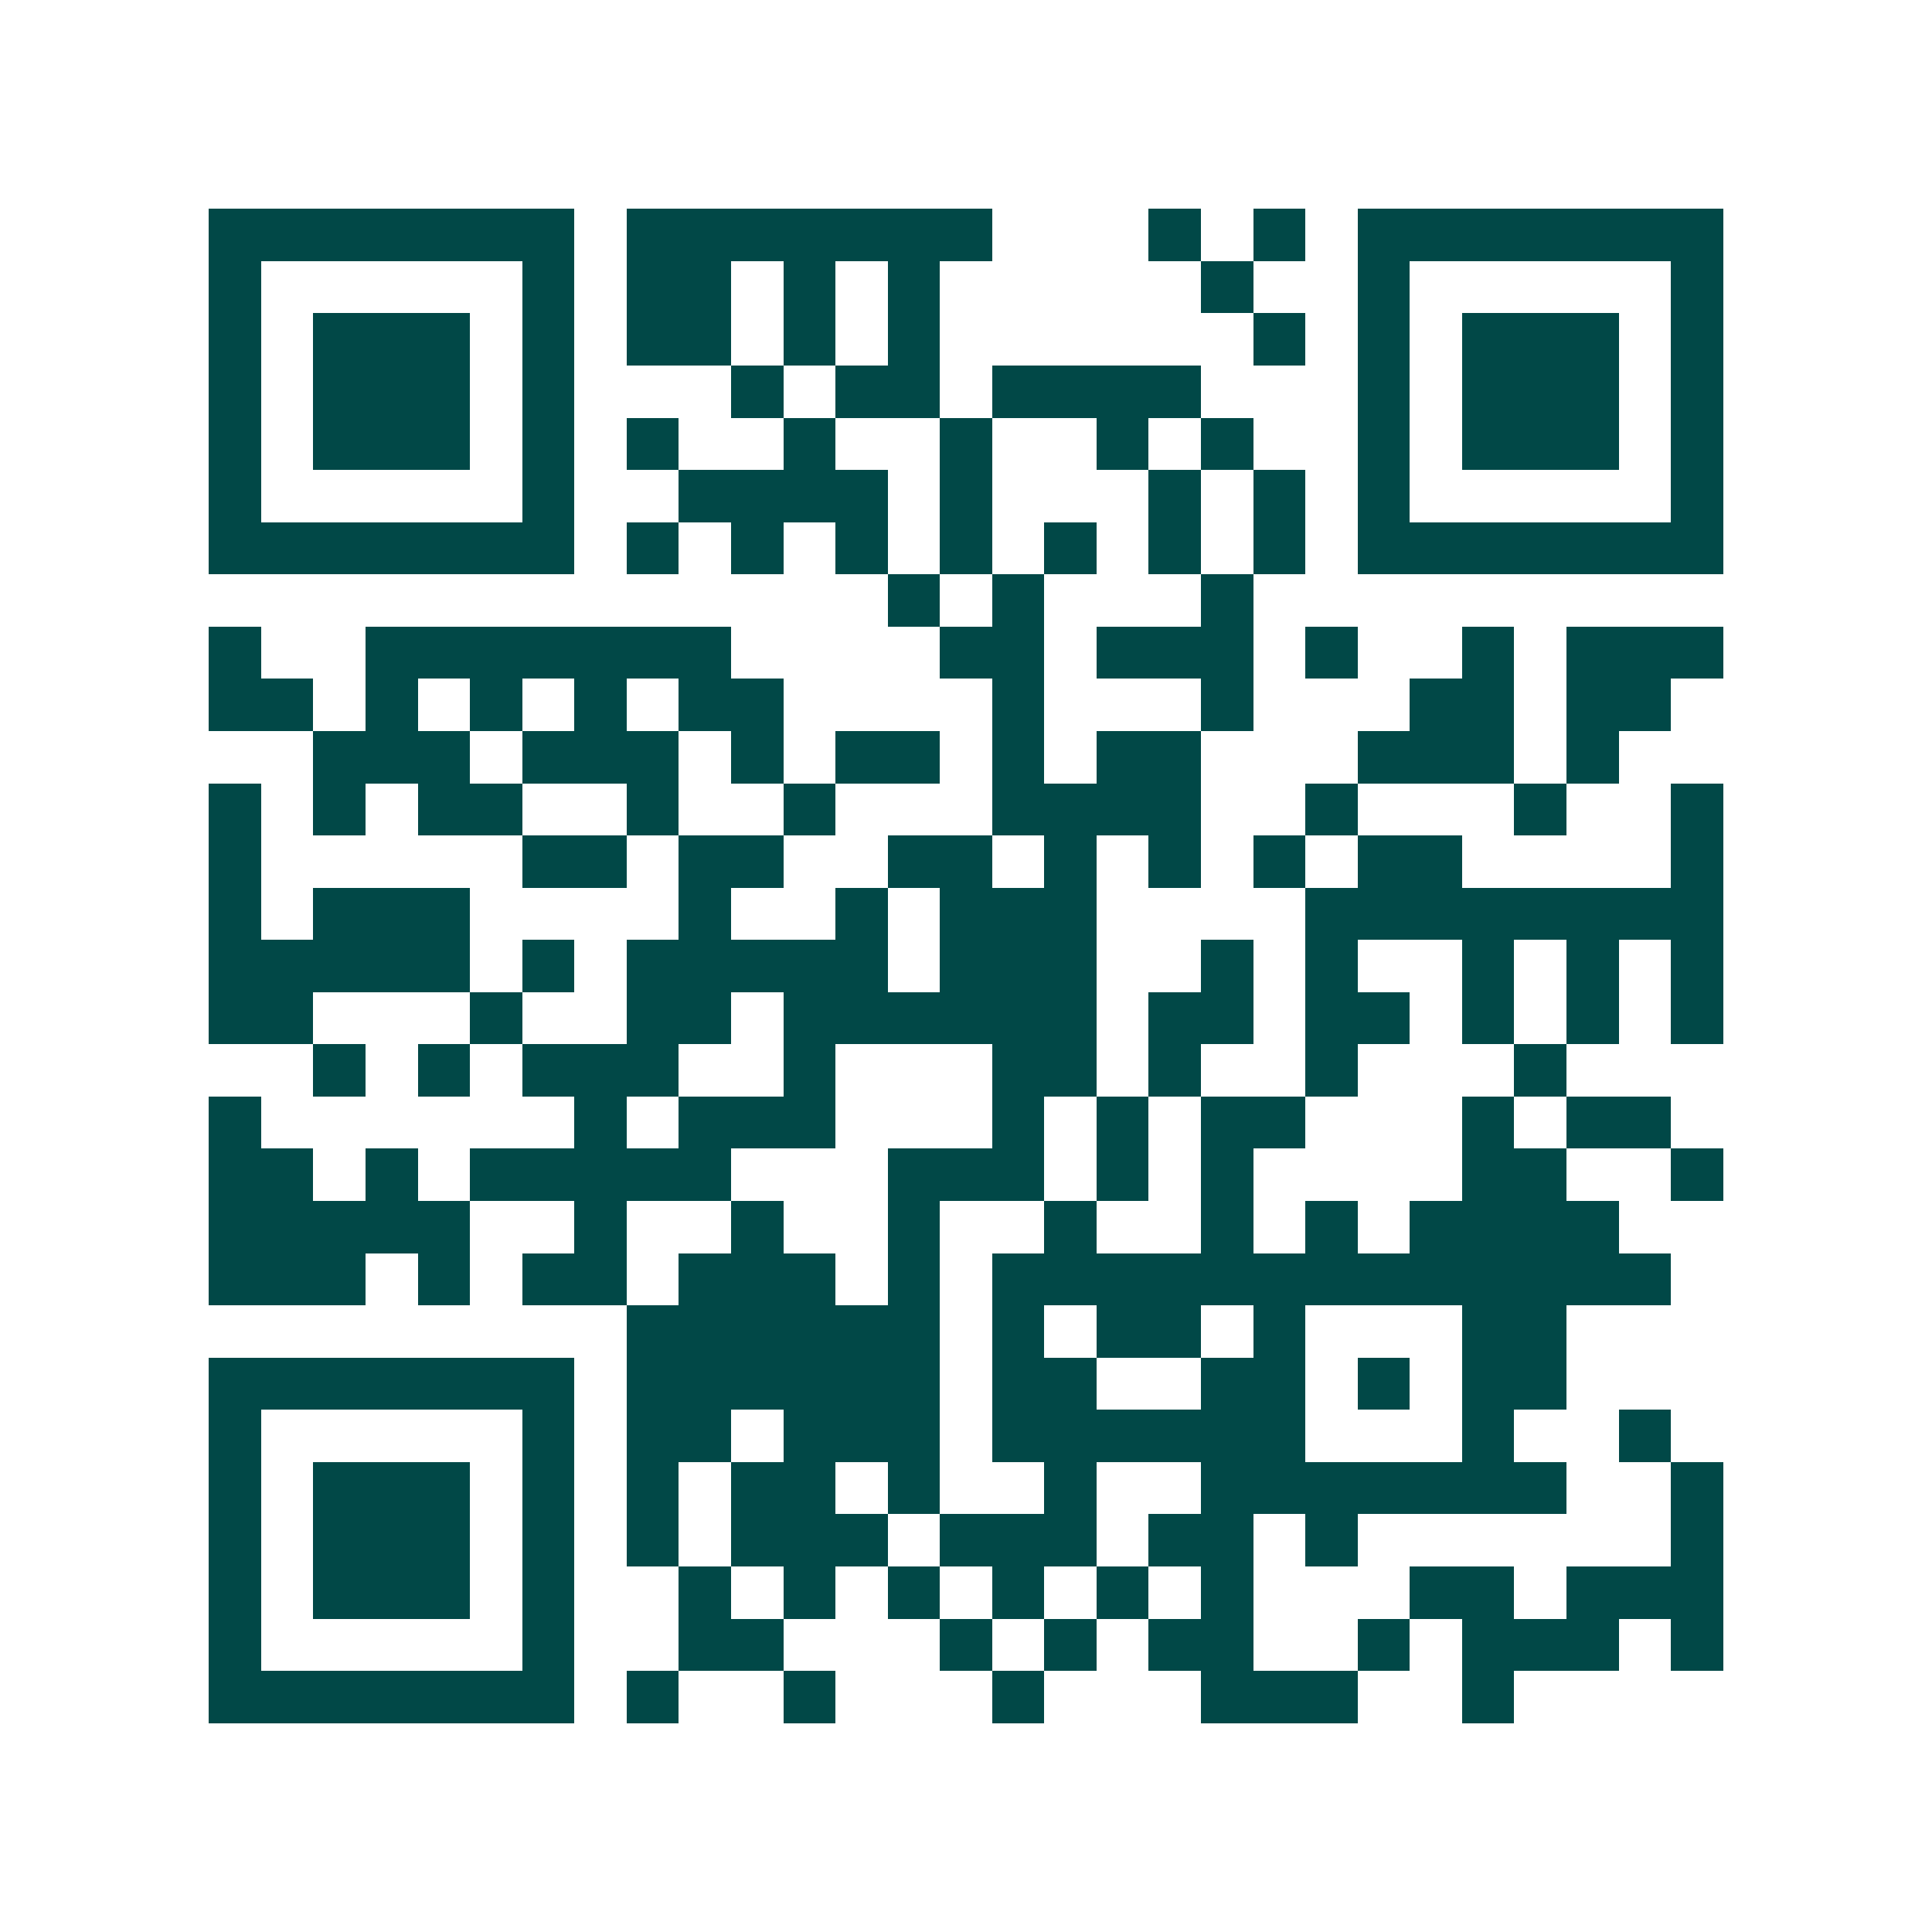 <svg xmlns="http://www.w3.org/2000/svg" width="200" height="200" viewBox="0 0 37 37" shape-rendering="crispEdges"><path fill="#ffffff" d="M0 0h37v37H0z"/><path stroke="#014847" d="M4 4.5h7m1 0h7m3 0h1m1 0h1m1 0h7M4 5.5h1m5 0h1m1 0h2m1 0h1m1 0h1m5 0h1m2 0h1m5 0h1M4 6.5h1m1 0h3m1 0h1m1 0h2m1 0h1m1 0h1m6 0h1m1 0h1m1 0h3m1 0h1M4 7.5h1m1 0h3m1 0h1m3 0h1m1 0h2m1 0h4m3 0h1m1 0h3m1 0h1M4 8.5h1m1 0h3m1 0h1m1 0h1m2 0h1m2 0h1m2 0h1m1 0h1m2 0h1m1 0h3m1 0h1M4 9.5h1m5 0h1m2 0h4m1 0h1m3 0h1m1 0h1m1 0h1m5 0h1M4 10.5h7m1 0h1m1 0h1m1 0h1m1 0h1m1 0h1m1 0h1m1 0h1m1 0h7M17 11.5h1m1 0h1m3 0h1M4 12.5h1m2 0h7m4 0h2m1 0h3m1 0h1m2 0h1m1 0h3M4 13.5h2m1 0h1m1 0h1m1 0h1m1 0h2m4 0h1m3 0h1m3 0h2m1 0h2M6 14.5h3m1 0h3m1 0h1m1 0h2m1 0h1m1 0h2m3 0h3m1 0h1M4 15.5h1m1 0h1m1 0h2m2 0h1m2 0h1m3 0h4m2 0h1m3 0h1m2 0h1M4 16.5h1m5 0h2m1 0h2m2 0h2m1 0h1m1 0h1m1 0h1m1 0h2m4 0h1M4 17.5h1m1 0h3m4 0h1m2 0h1m1 0h3m4 0h8M4 18.5h5m1 0h1m1 0h5m1 0h3m2 0h1m1 0h1m2 0h1m1 0h1m1 0h1M4 19.5h2m3 0h1m2 0h2m1 0h6m1 0h2m1 0h2m1 0h1m1 0h1m1 0h1M6 20.5h1m1 0h1m1 0h3m2 0h1m3 0h2m1 0h1m2 0h1m3 0h1M4 21.5h1m6 0h1m1 0h3m3 0h1m1 0h1m1 0h2m3 0h1m1 0h2M4 22.5h2m1 0h1m1 0h5m3 0h3m1 0h1m1 0h1m4 0h2m2 0h1M4 23.5h5m2 0h1m2 0h1m2 0h1m2 0h1m2 0h1m1 0h1m1 0h4M4 24.5h3m1 0h1m1 0h2m1 0h3m1 0h1m1 0h13M12 25.5h6m1 0h1m1 0h2m1 0h1m3 0h2M4 26.5h7m1 0h6m1 0h2m2 0h2m1 0h1m1 0h2M4 27.5h1m5 0h1m1 0h2m1 0h3m1 0h6m3 0h1m2 0h1M4 28.5h1m1 0h3m1 0h1m1 0h1m1 0h2m1 0h1m2 0h1m2 0h7m2 0h1M4 29.5h1m1 0h3m1 0h1m1 0h1m1 0h3m1 0h3m1 0h2m1 0h1m6 0h1M4 30.5h1m1 0h3m1 0h1m2 0h1m1 0h1m1 0h1m1 0h1m1 0h1m1 0h1m3 0h2m1 0h3M4 31.5h1m5 0h1m2 0h2m3 0h1m1 0h1m1 0h2m2 0h1m1 0h3m1 0h1M4 32.5h7m1 0h1m2 0h1m3 0h1m3 0h3m2 0h1"/></svg>
